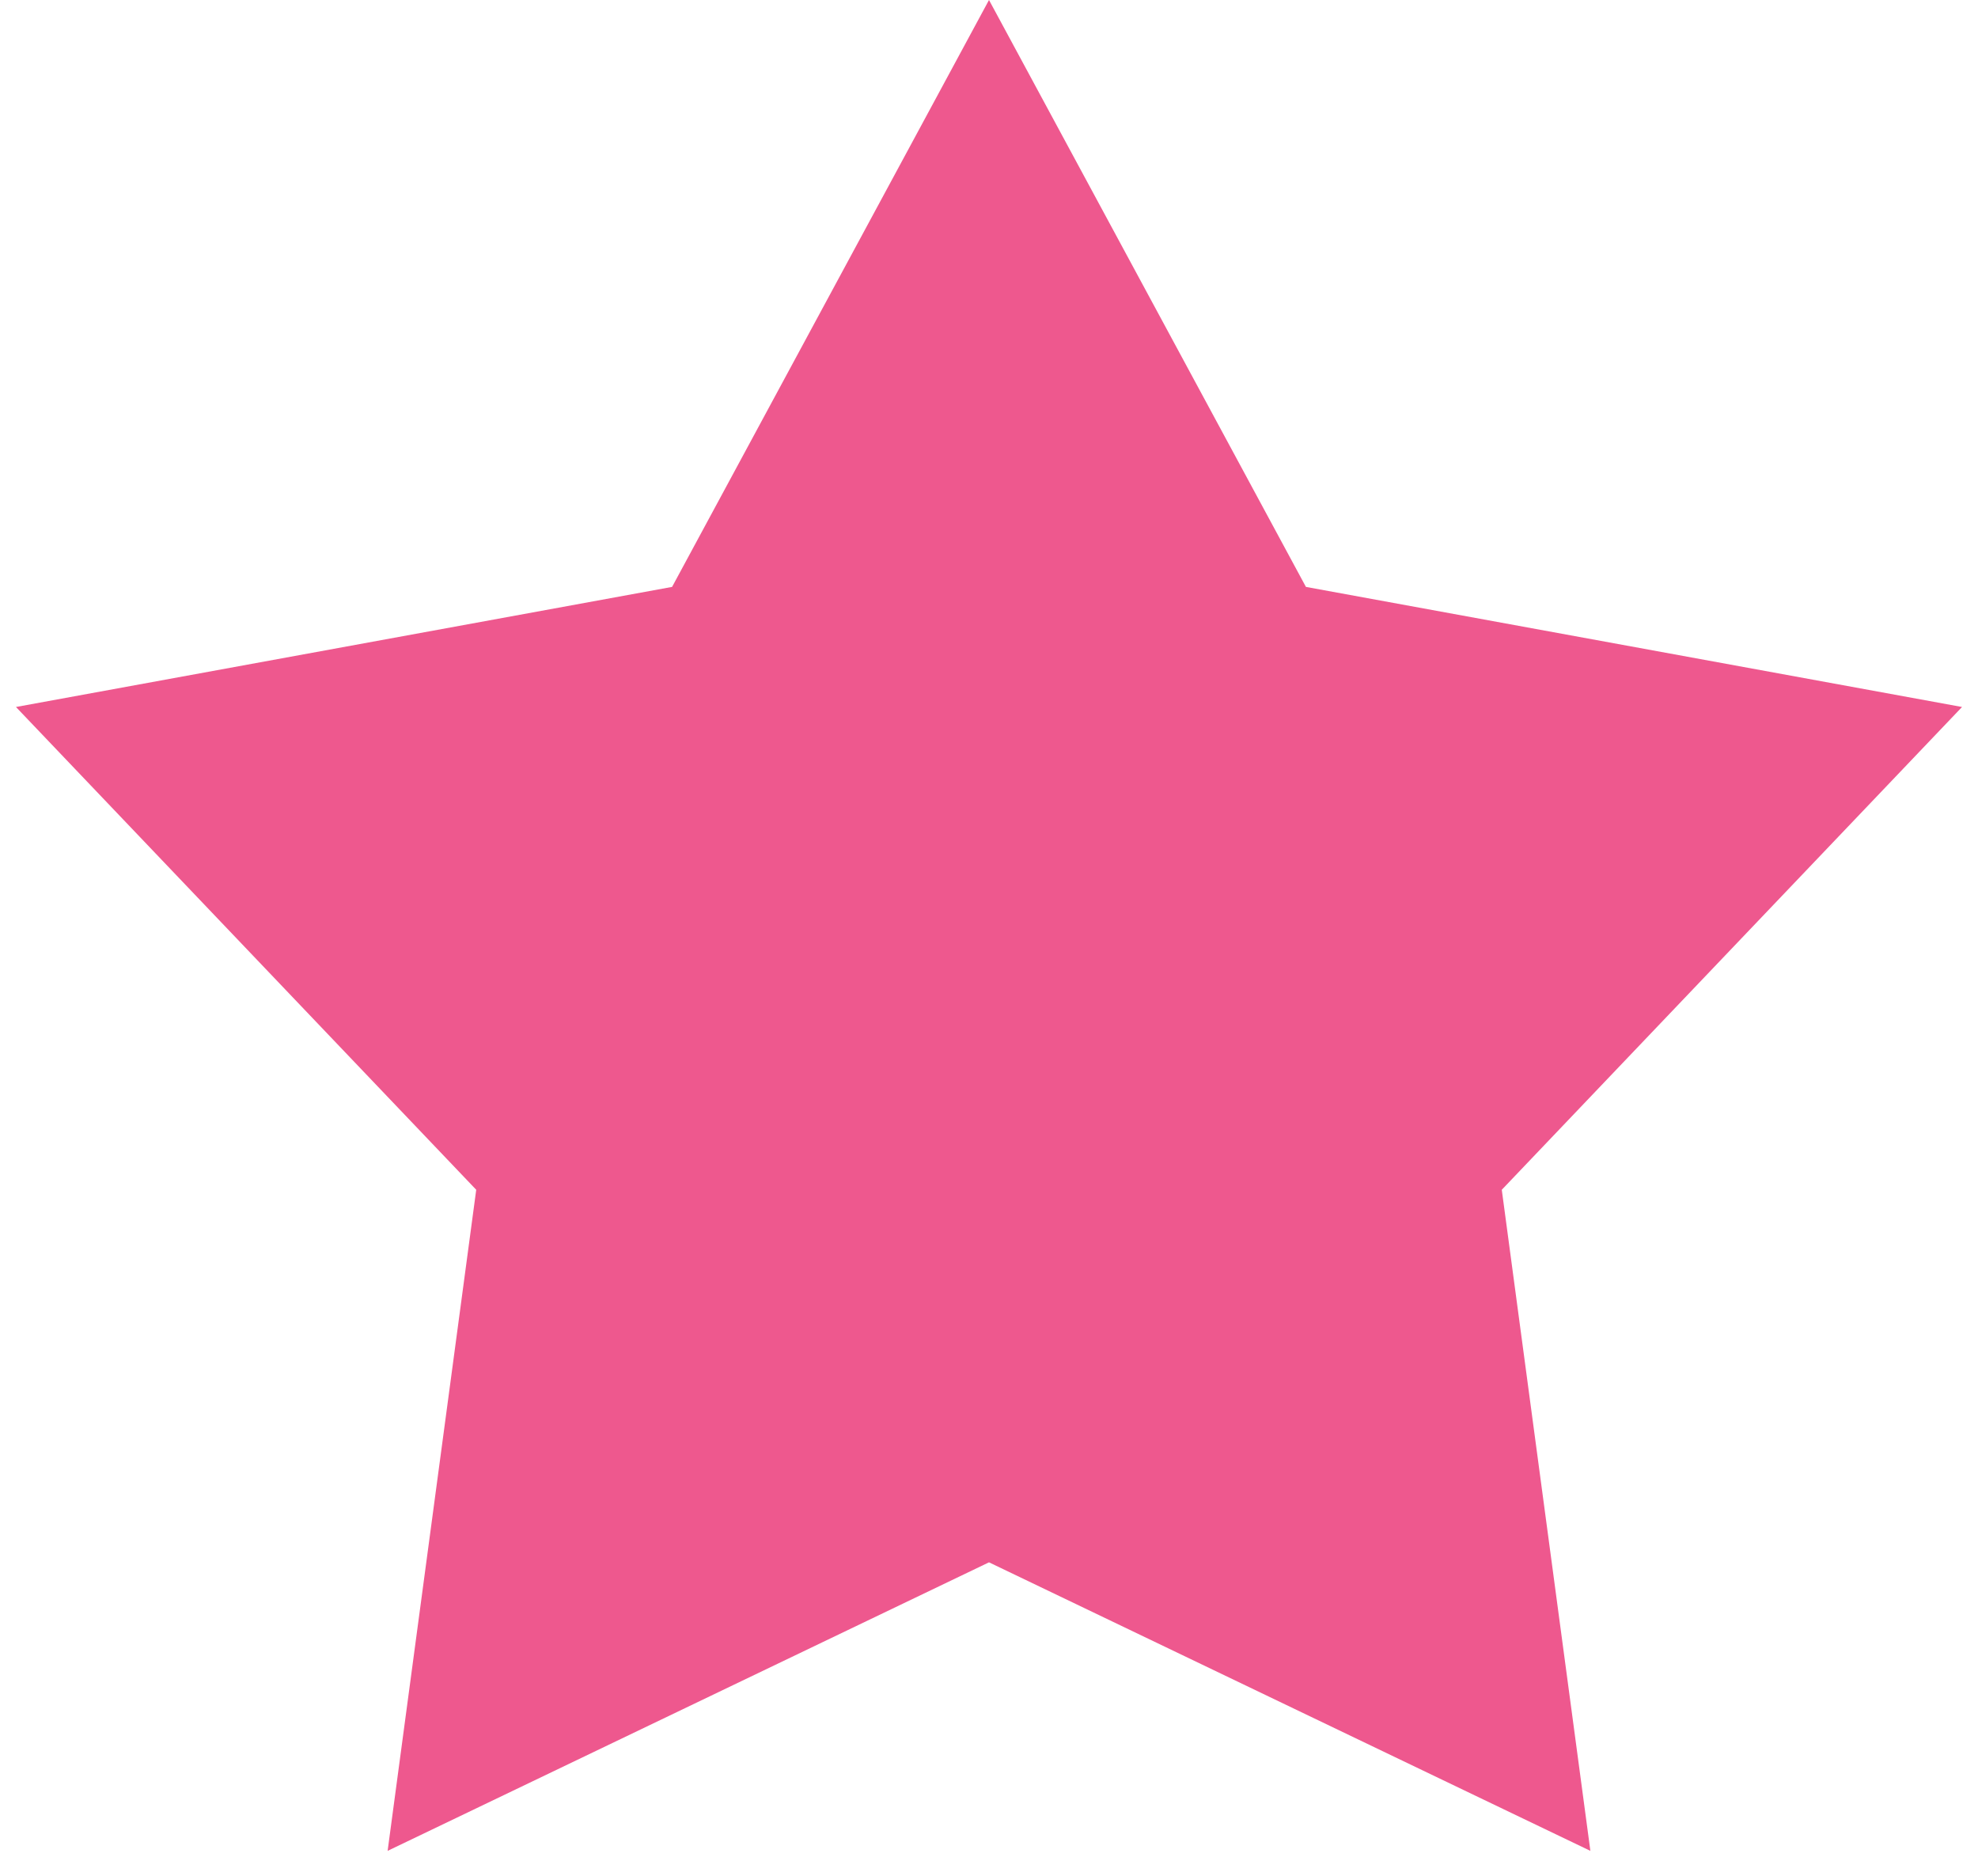 <svg width="58" height="55" viewBox="0 0 58 55" fill="none" xmlns="http://www.w3.org/2000/svg">
<path d="M29 0L38.293 17.209L57.532 20.73L44.036 34.886L46.634 54.27L29 45.81L11.366 54.27L13.964 34.886L0.468 20.73L19.707 17.209L29 0Z" fill="#EE588E"/>
</svg>
